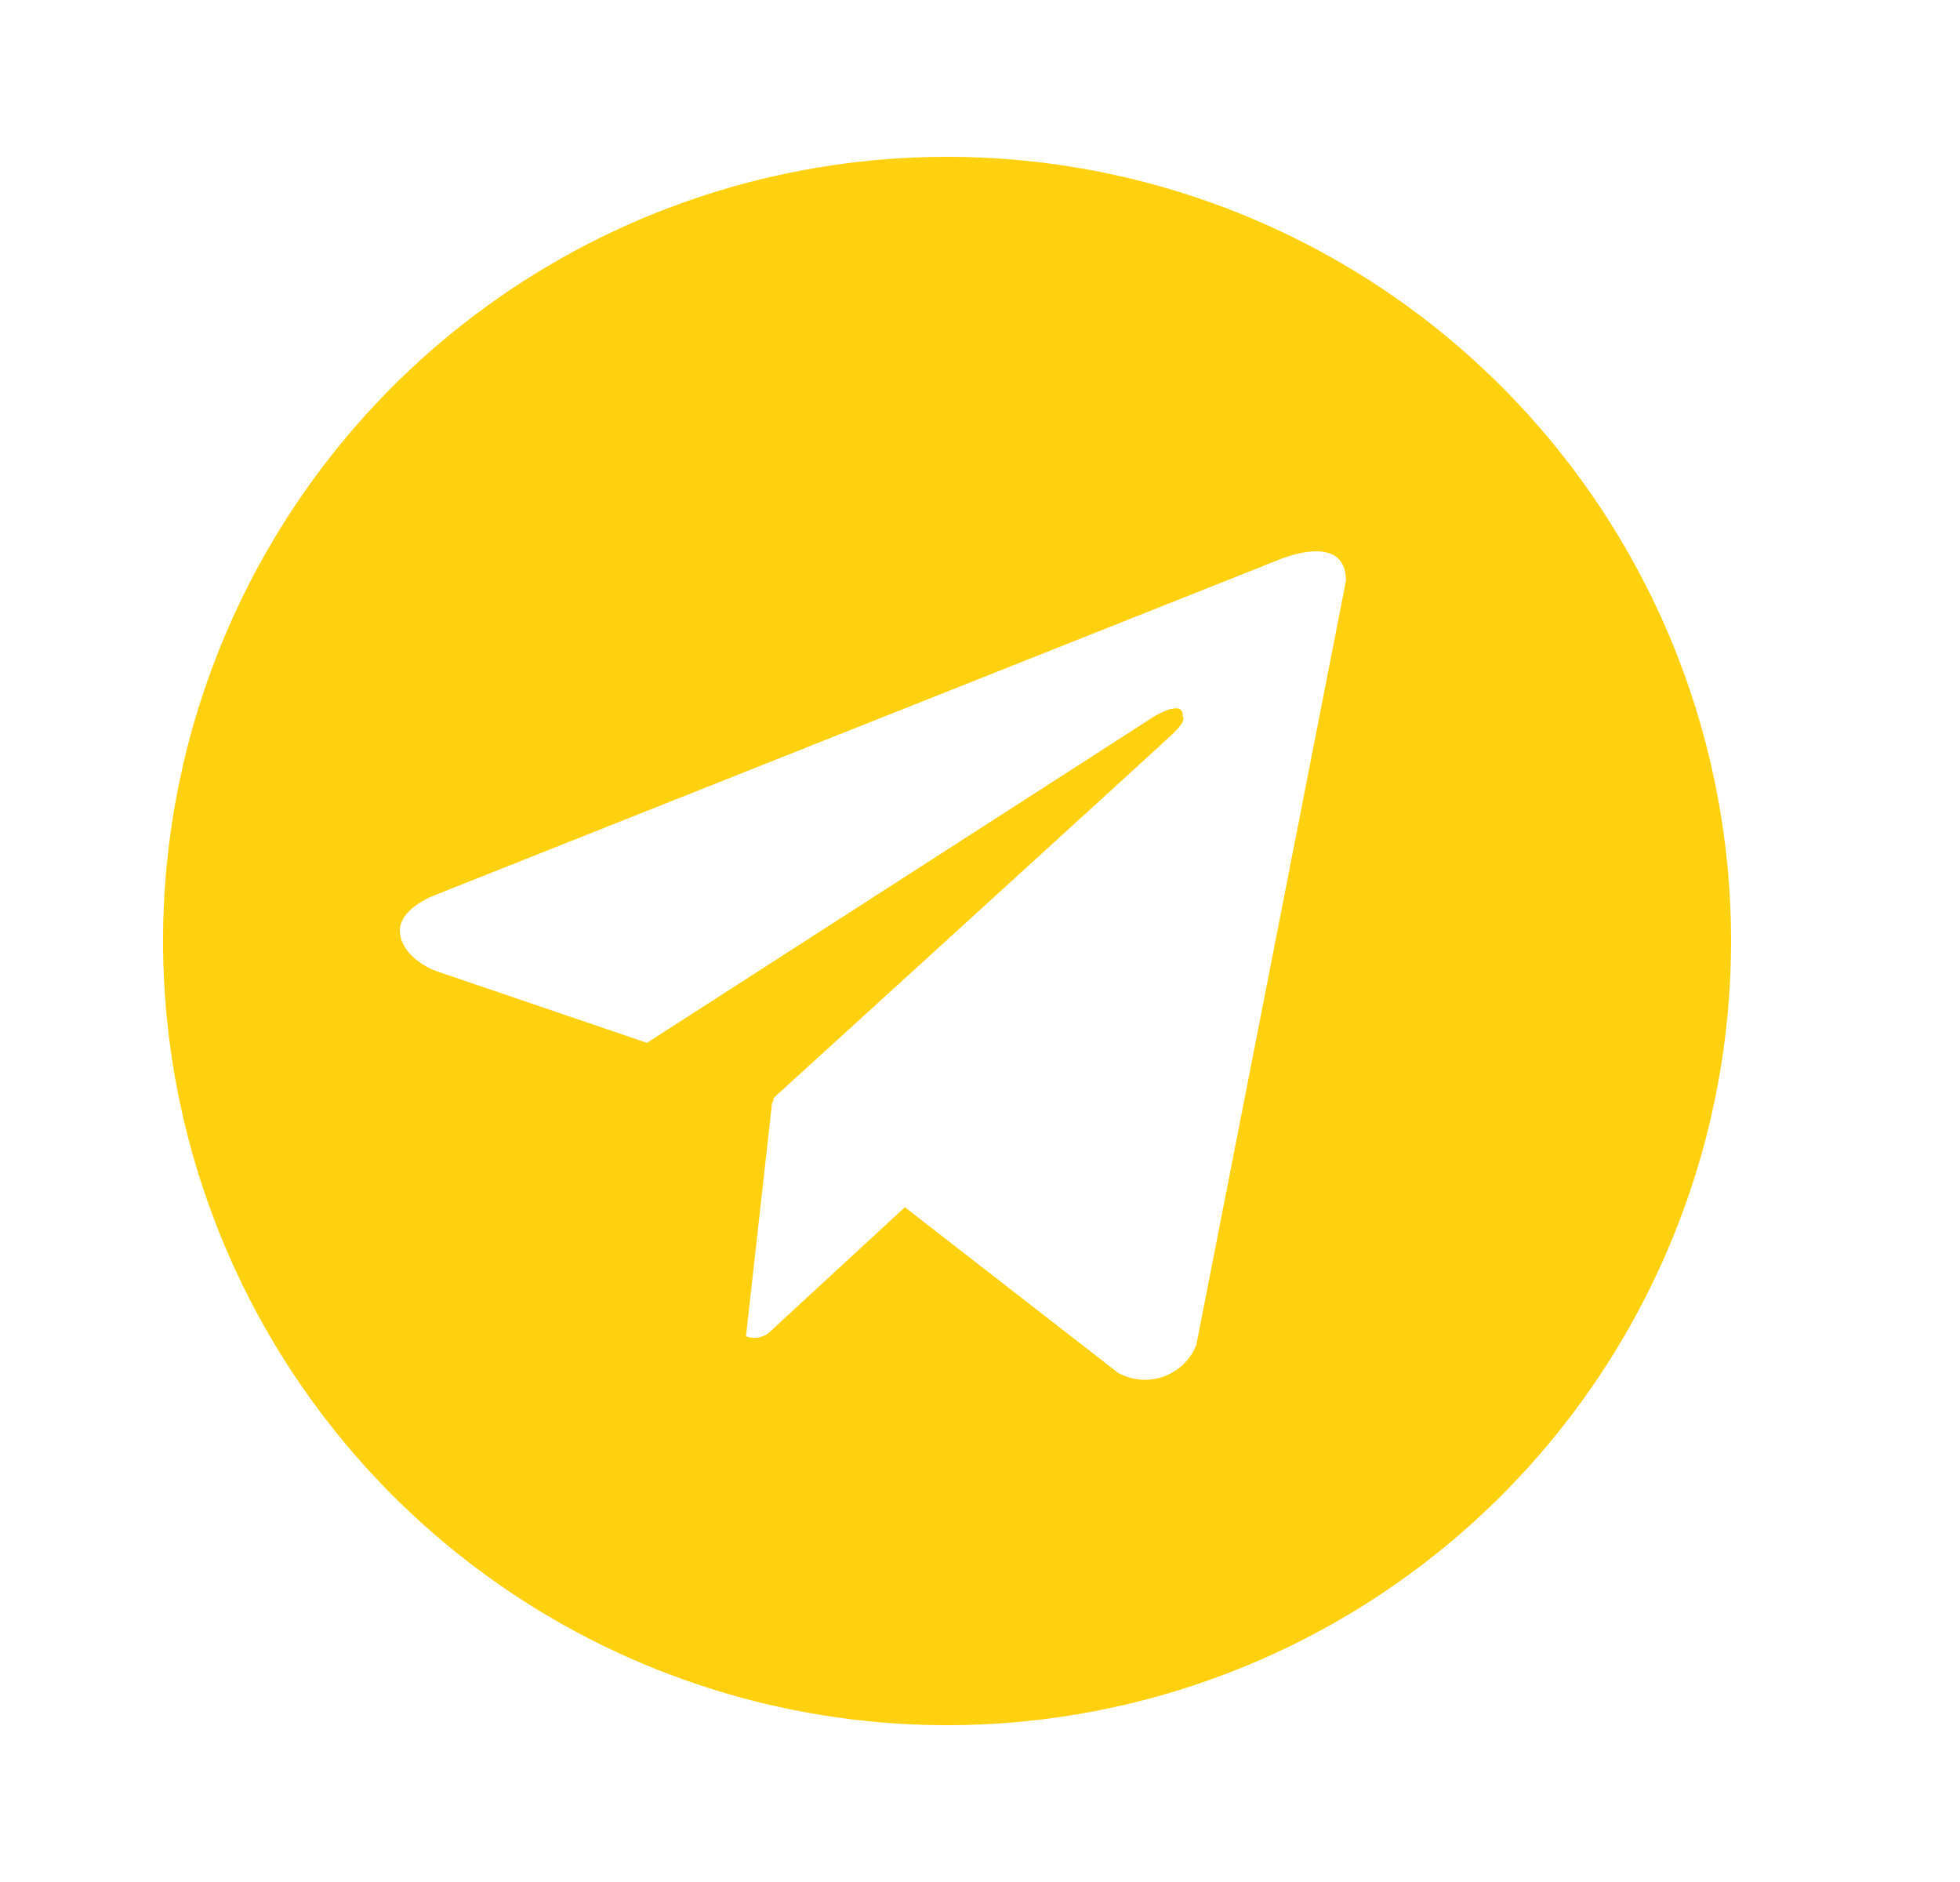<svg xmlns="http://www.w3.org/2000/svg" width="25" height="24" viewBox="0 0 25 24" fill="none">
  <path d="M12.08 2C10.102 2 8.168 2.586 6.524 3.685C4.879 4.784 3.598 6.346 2.841 8.173C2.084 10 1.886 12.011 2.272 13.951C2.658 15.891 3.61 17.672 5.009 19.071C6.407 20.47 8.189 21.422 10.129 21.808C12.069 22.194 14.079 21.996 15.906 21.239C17.734 20.482 19.296 19.2 20.394 17.556C21.493 15.911 22.08 13.978 22.08 12C22.08 10.687 21.821 9.386 21.319 8.173C20.816 6.96 20.079 5.857 19.151 4.929C18.222 4 17.12 3.263 15.907 2.761C14.693 2.258 13.393 2 12.08 2ZM15.259 17.152C15.222 17.246 15.165 17.33 15.092 17.4C15.019 17.469 14.933 17.522 14.838 17.556C14.743 17.589 14.642 17.602 14.542 17.593C14.442 17.584 14.345 17.553 14.257 17.504L11.542 15.395L9.8 17.002C9.76 17.032 9.712 17.051 9.663 17.058C9.613 17.065 9.562 17.059 9.515 17.041L9.849 14.053L9.86 14.061L9.867 14.002C9.867 14.002 14.752 9.554 14.951 9.365C15.152 9.176 15.086 9.135 15.086 9.135C15.097 8.904 14.724 9.135 14.724 9.135L8.252 13.299L5.556 12.381C5.556 12.381 5.142 12.232 5.103 11.906C5.062 11.582 5.57 11.406 5.57 11.406L16.287 7.148C16.287 7.148 17.168 6.756 17.168 7.406L15.259 17.152Z" fill="#FFD00D"/>
</svg>